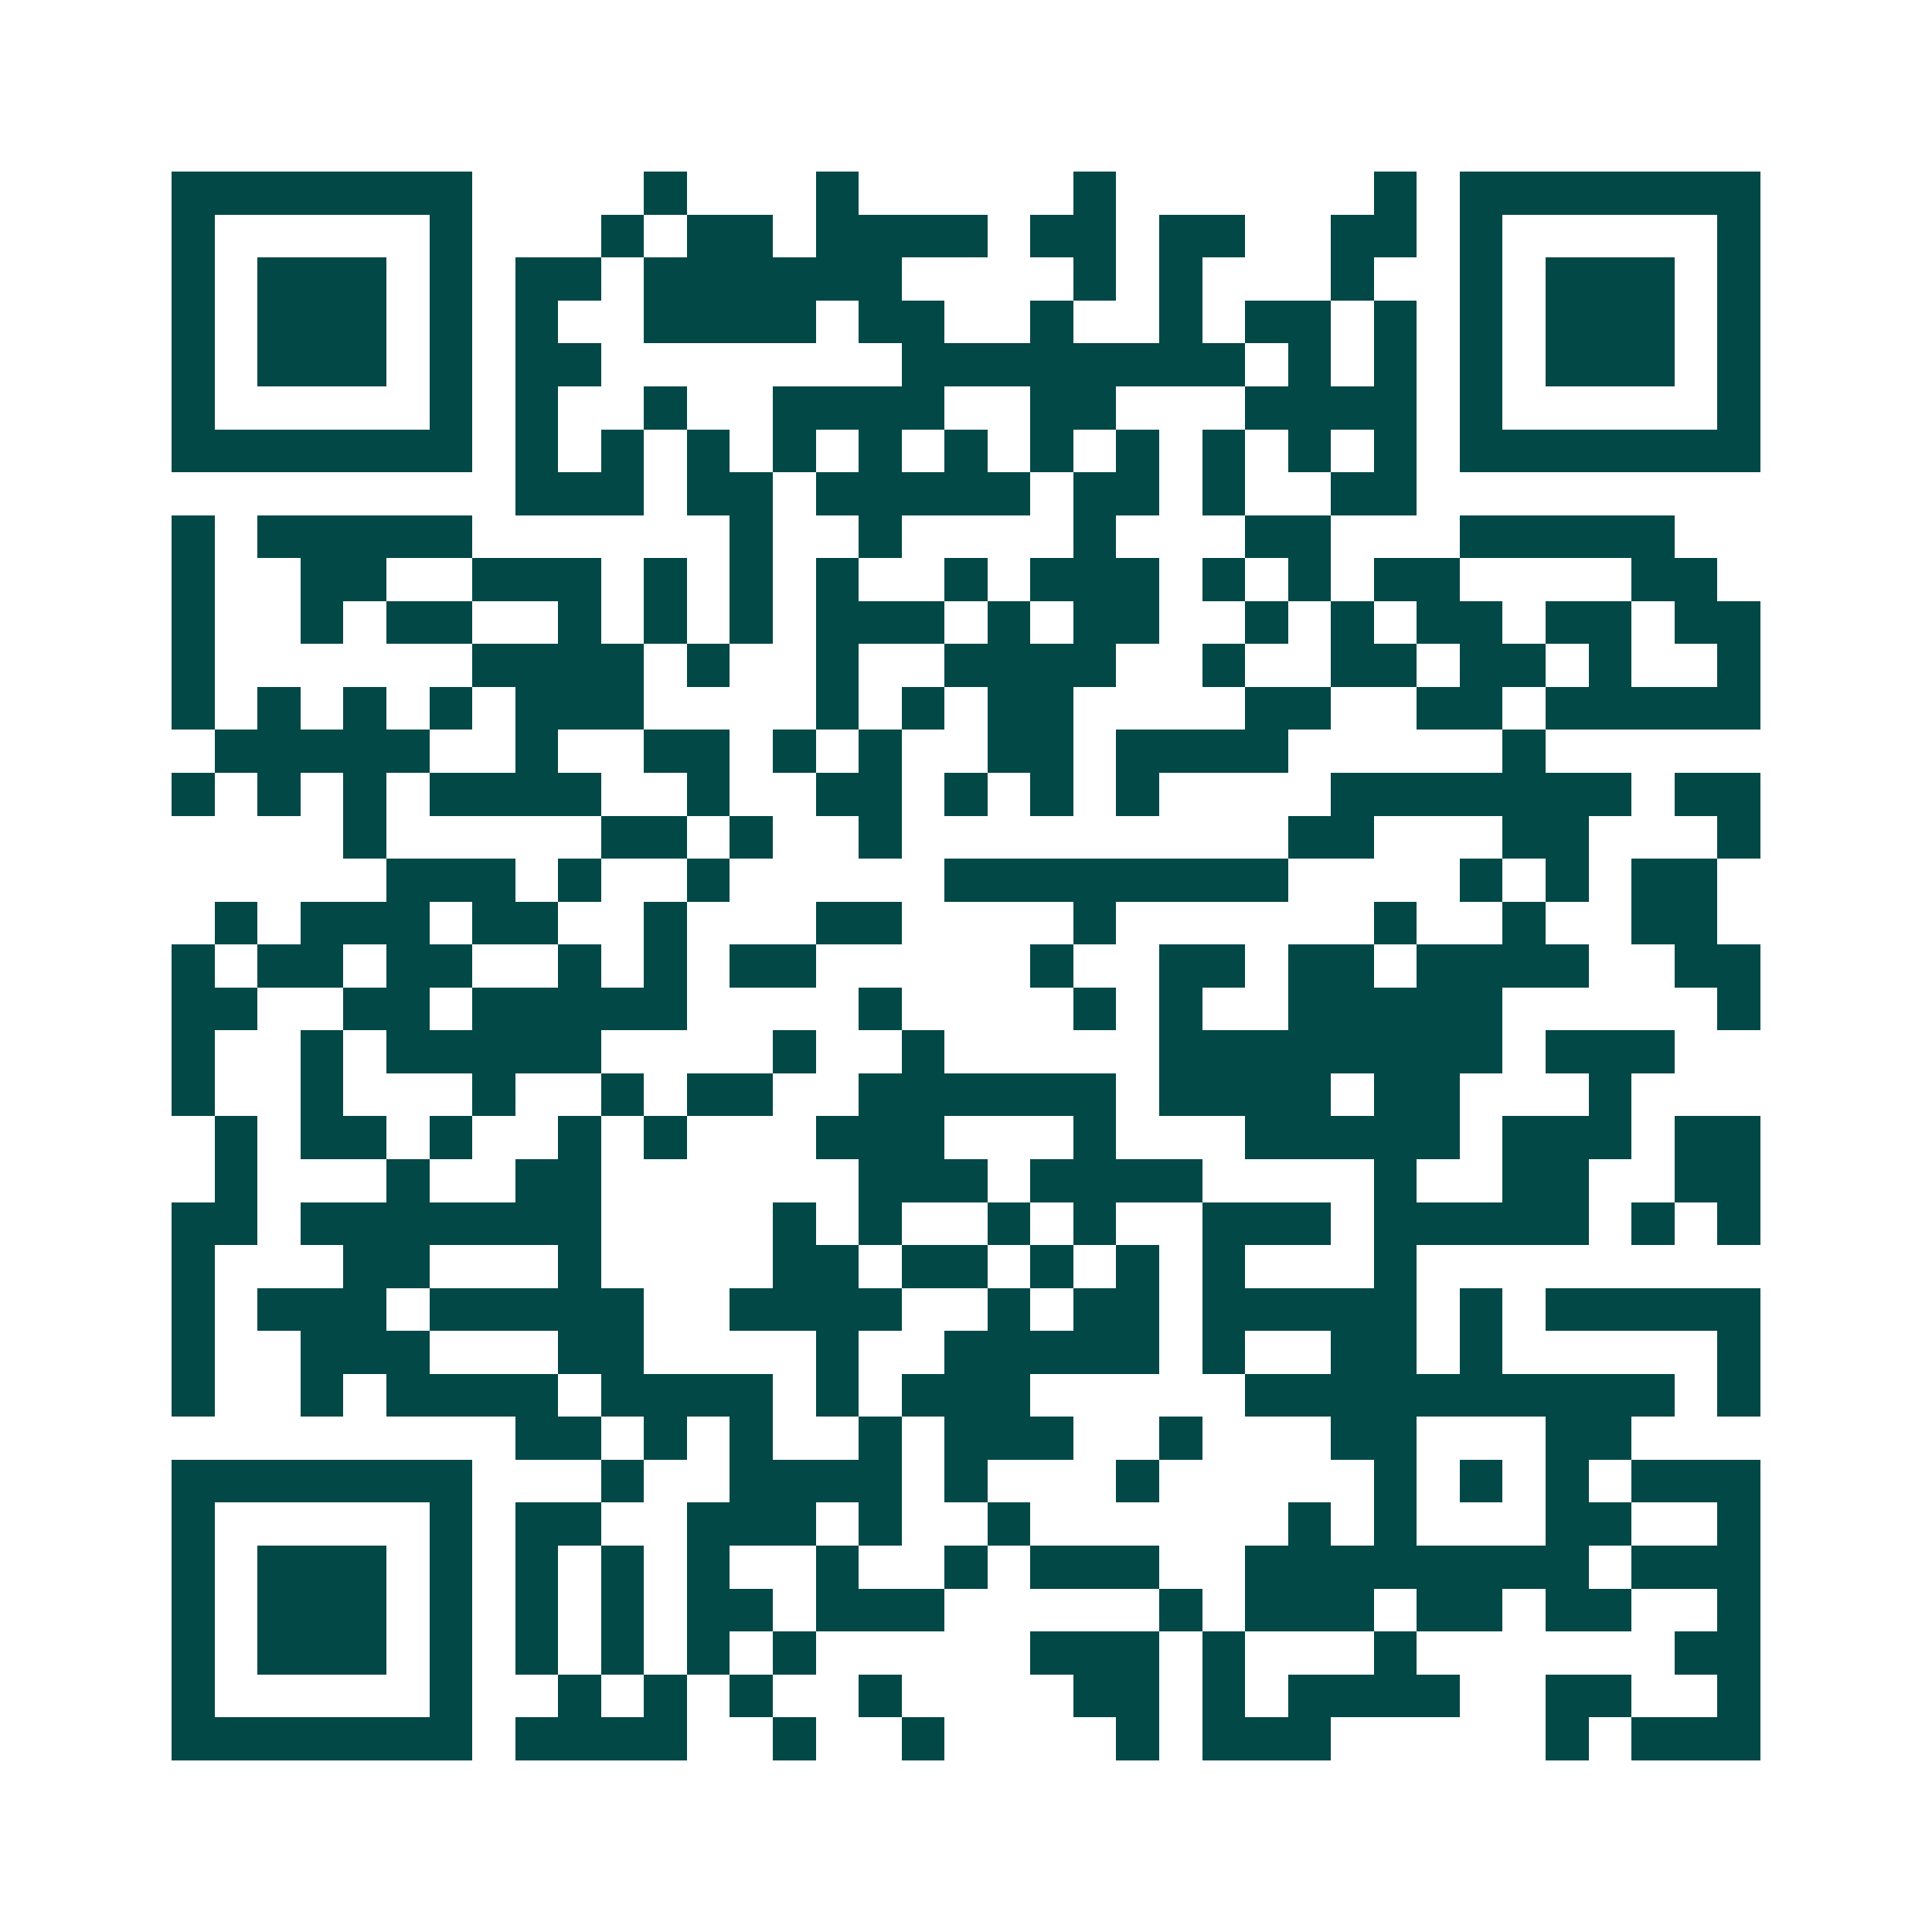 <svg xmlns="http://www.w3.org/2000/svg" width="200" height="200" viewBox="0 0 45 45" shape-rendering="crispEdges"><path fill="#ffffff" d="M0 0h45v45H0z"/><path stroke="#014847" d="M4 4.5h7m4 0h1m3 0h1m5 0h1m6 0h1m1 0h7M4 5.5h1m5 0h1m3 0h1m1 0h2m1 0h4m1 0h2m1 0h2m2 0h2m1 0h1m5 0h1M4 6.5h1m1 0h3m1 0h1m1 0h2m1 0h6m4 0h1m1 0h1m3 0h1m2 0h1m1 0h3m1 0h1M4 7.5h1m1 0h3m1 0h1m1 0h1m2 0h4m1 0h2m2 0h1m2 0h1m1 0h2m1 0h1m1 0h1m1 0h3m1 0h1M4 8.5h1m1 0h3m1 0h1m1 0h2m7 0h8m1 0h1m1 0h1m1 0h1m1 0h3m1 0h1M4 9.5h1m5 0h1m1 0h1m2 0h1m2 0h4m2 0h2m3 0h4m1 0h1m5 0h1M4 10.5h7m1 0h1m1 0h1m1 0h1m1 0h1m1 0h1m1 0h1m1 0h1m1 0h1m1 0h1m1 0h1m1 0h1m1 0h7M12 11.5h3m1 0h2m1 0h5m1 0h2m1 0h1m2 0h2M4 12.5h1m1 0h5m6 0h1m2 0h1m4 0h1m3 0h2m3 0h5M4 13.5h1m2 0h2m2 0h3m1 0h1m1 0h1m1 0h1m2 0h1m1 0h3m1 0h1m1 0h1m1 0h2m4 0h2M4 14.5h1m2 0h1m1 0h2m2 0h1m1 0h1m1 0h1m1 0h3m1 0h1m1 0h2m2 0h1m1 0h1m1 0h2m1 0h2m1 0h2M4 15.5h1m6 0h4m1 0h1m2 0h1m2 0h4m2 0h1m2 0h2m1 0h2m1 0h1m2 0h1M4 16.5h1m1 0h1m1 0h1m1 0h1m1 0h3m4 0h1m1 0h1m1 0h2m4 0h2m2 0h2m1 0h5M5 17.5h5m2 0h1m2 0h2m1 0h1m1 0h1m2 0h2m1 0h4m5 0h1M4 18.5h1m1 0h1m1 0h1m1 0h4m2 0h1m2 0h2m1 0h1m1 0h1m1 0h1m4 0h7m1 0h2M8 19.5h1m5 0h2m1 0h1m2 0h1m9 0h2m3 0h2m3 0h1M9 20.5h3m1 0h1m2 0h1m5 0h8m4 0h1m1 0h1m1 0h2M5 21.5h1m1 0h3m1 0h2m2 0h1m3 0h2m4 0h1m6 0h1m2 0h1m2 0h2M4 22.5h1m1 0h2m1 0h2m2 0h1m1 0h1m1 0h2m5 0h1m2 0h2m1 0h2m1 0h4m2 0h2M4 23.5h2m2 0h2m1 0h5m4 0h1m4 0h1m1 0h1m2 0h5m5 0h1M4 24.5h1m2 0h1m1 0h5m4 0h1m2 0h1m5 0h8m1 0h3M4 25.5h1m2 0h1m3 0h1m2 0h1m1 0h2m2 0h6m1 0h4m1 0h2m3 0h1M5 26.5h1m1 0h2m1 0h1m2 0h1m1 0h1m3 0h3m3 0h1m3 0h5m1 0h3m1 0h2M5 27.5h1m3 0h1m2 0h2m6 0h3m1 0h4m4 0h1m2 0h2m2 0h2M4 28.5h2m1 0h7m4 0h1m1 0h1m2 0h1m1 0h1m2 0h3m1 0h5m1 0h1m1 0h1M4 29.5h1m3 0h2m3 0h1m4 0h2m1 0h2m1 0h1m1 0h1m1 0h1m3 0h1M4 30.5h1m1 0h3m1 0h5m2 0h4m2 0h1m1 0h2m1 0h5m1 0h1m1 0h5M4 31.5h1m2 0h3m3 0h2m4 0h1m2 0h5m1 0h1m2 0h2m1 0h1m5 0h1M4 32.5h1m2 0h1m1 0h4m1 0h4m1 0h1m1 0h3m5 0h10m1 0h1M12 33.5h2m1 0h1m1 0h1m2 0h1m1 0h3m2 0h1m3 0h2m3 0h2M4 34.5h7m3 0h1m2 0h4m1 0h1m3 0h1m5 0h1m1 0h1m1 0h1m1 0h3M4 35.5h1m5 0h1m1 0h2m2 0h3m1 0h1m2 0h1m6 0h1m1 0h1m3 0h2m2 0h1M4 36.5h1m1 0h3m1 0h1m1 0h1m1 0h1m1 0h1m2 0h1m2 0h1m1 0h3m2 0h8m1 0h3M4 37.5h1m1 0h3m1 0h1m1 0h1m1 0h1m1 0h2m1 0h3m5 0h1m1 0h3m1 0h2m1 0h2m2 0h1M4 38.5h1m1 0h3m1 0h1m1 0h1m1 0h1m1 0h1m1 0h1m5 0h3m1 0h1m3 0h1m6 0h2M4 39.5h1m5 0h1m2 0h1m1 0h1m1 0h1m2 0h1m4 0h2m1 0h1m1 0h4m2 0h2m2 0h1M4 40.5h7m1 0h4m2 0h1m2 0h1m4 0h1m1 0h3m5 0h1m1 0h3"/></svg>
